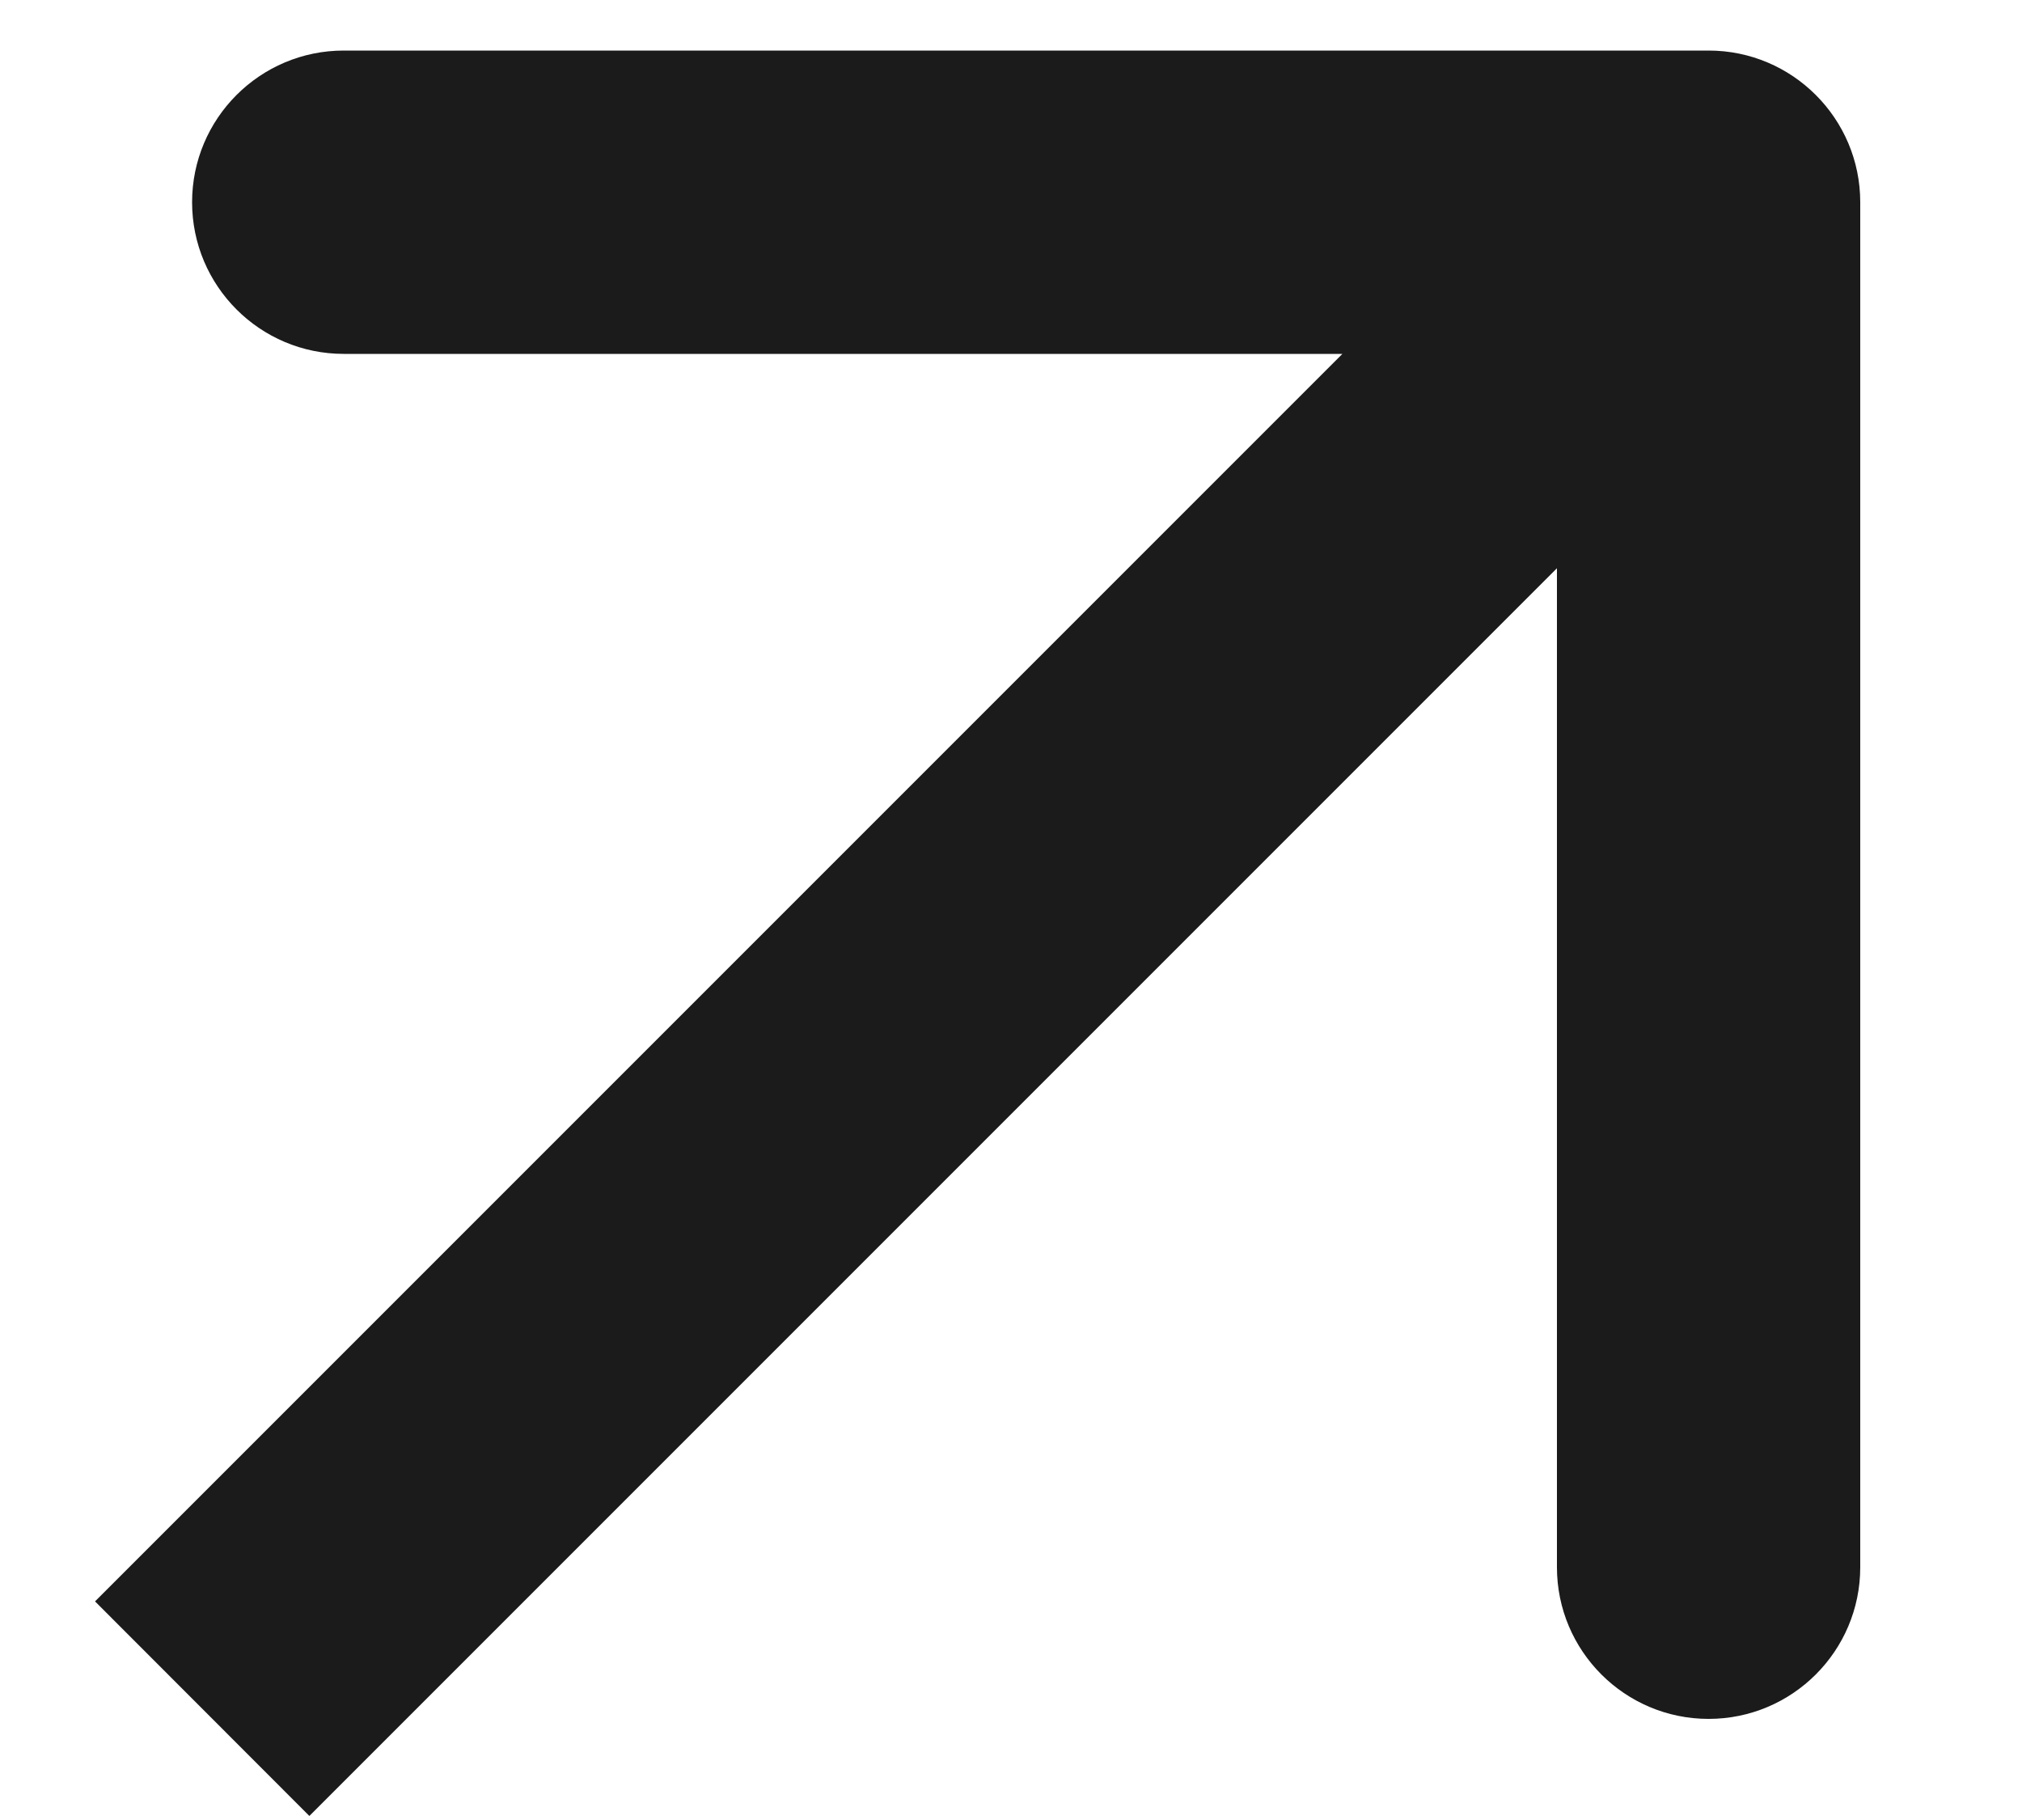 <?xml version="1.0" encoding="UTF-8"?> <svg xmlns="http://www.w3.org/2000/svg" width="10" height="9" viewBox="0 0 10 9" fill="none"><path d="M9.2 1C9.2 0.586 8.864 0.25 8.45 0.25H1.7C1.286 0.25 0.95 0.586 0.95 1C0.95 1.414 1.286 1.75 1.7 1.75H7.7V7.75C7.7 8.164 8.036 8.5 8.45 8.5C8.864 8.5 9.2 8.164 9.2 7.75V1ZM1.53 8.98L8.98 1.53L7.919 0.47L0.47 7.919L1.53 8.98Z" fill="#1B1B1B"></path></svg> 
